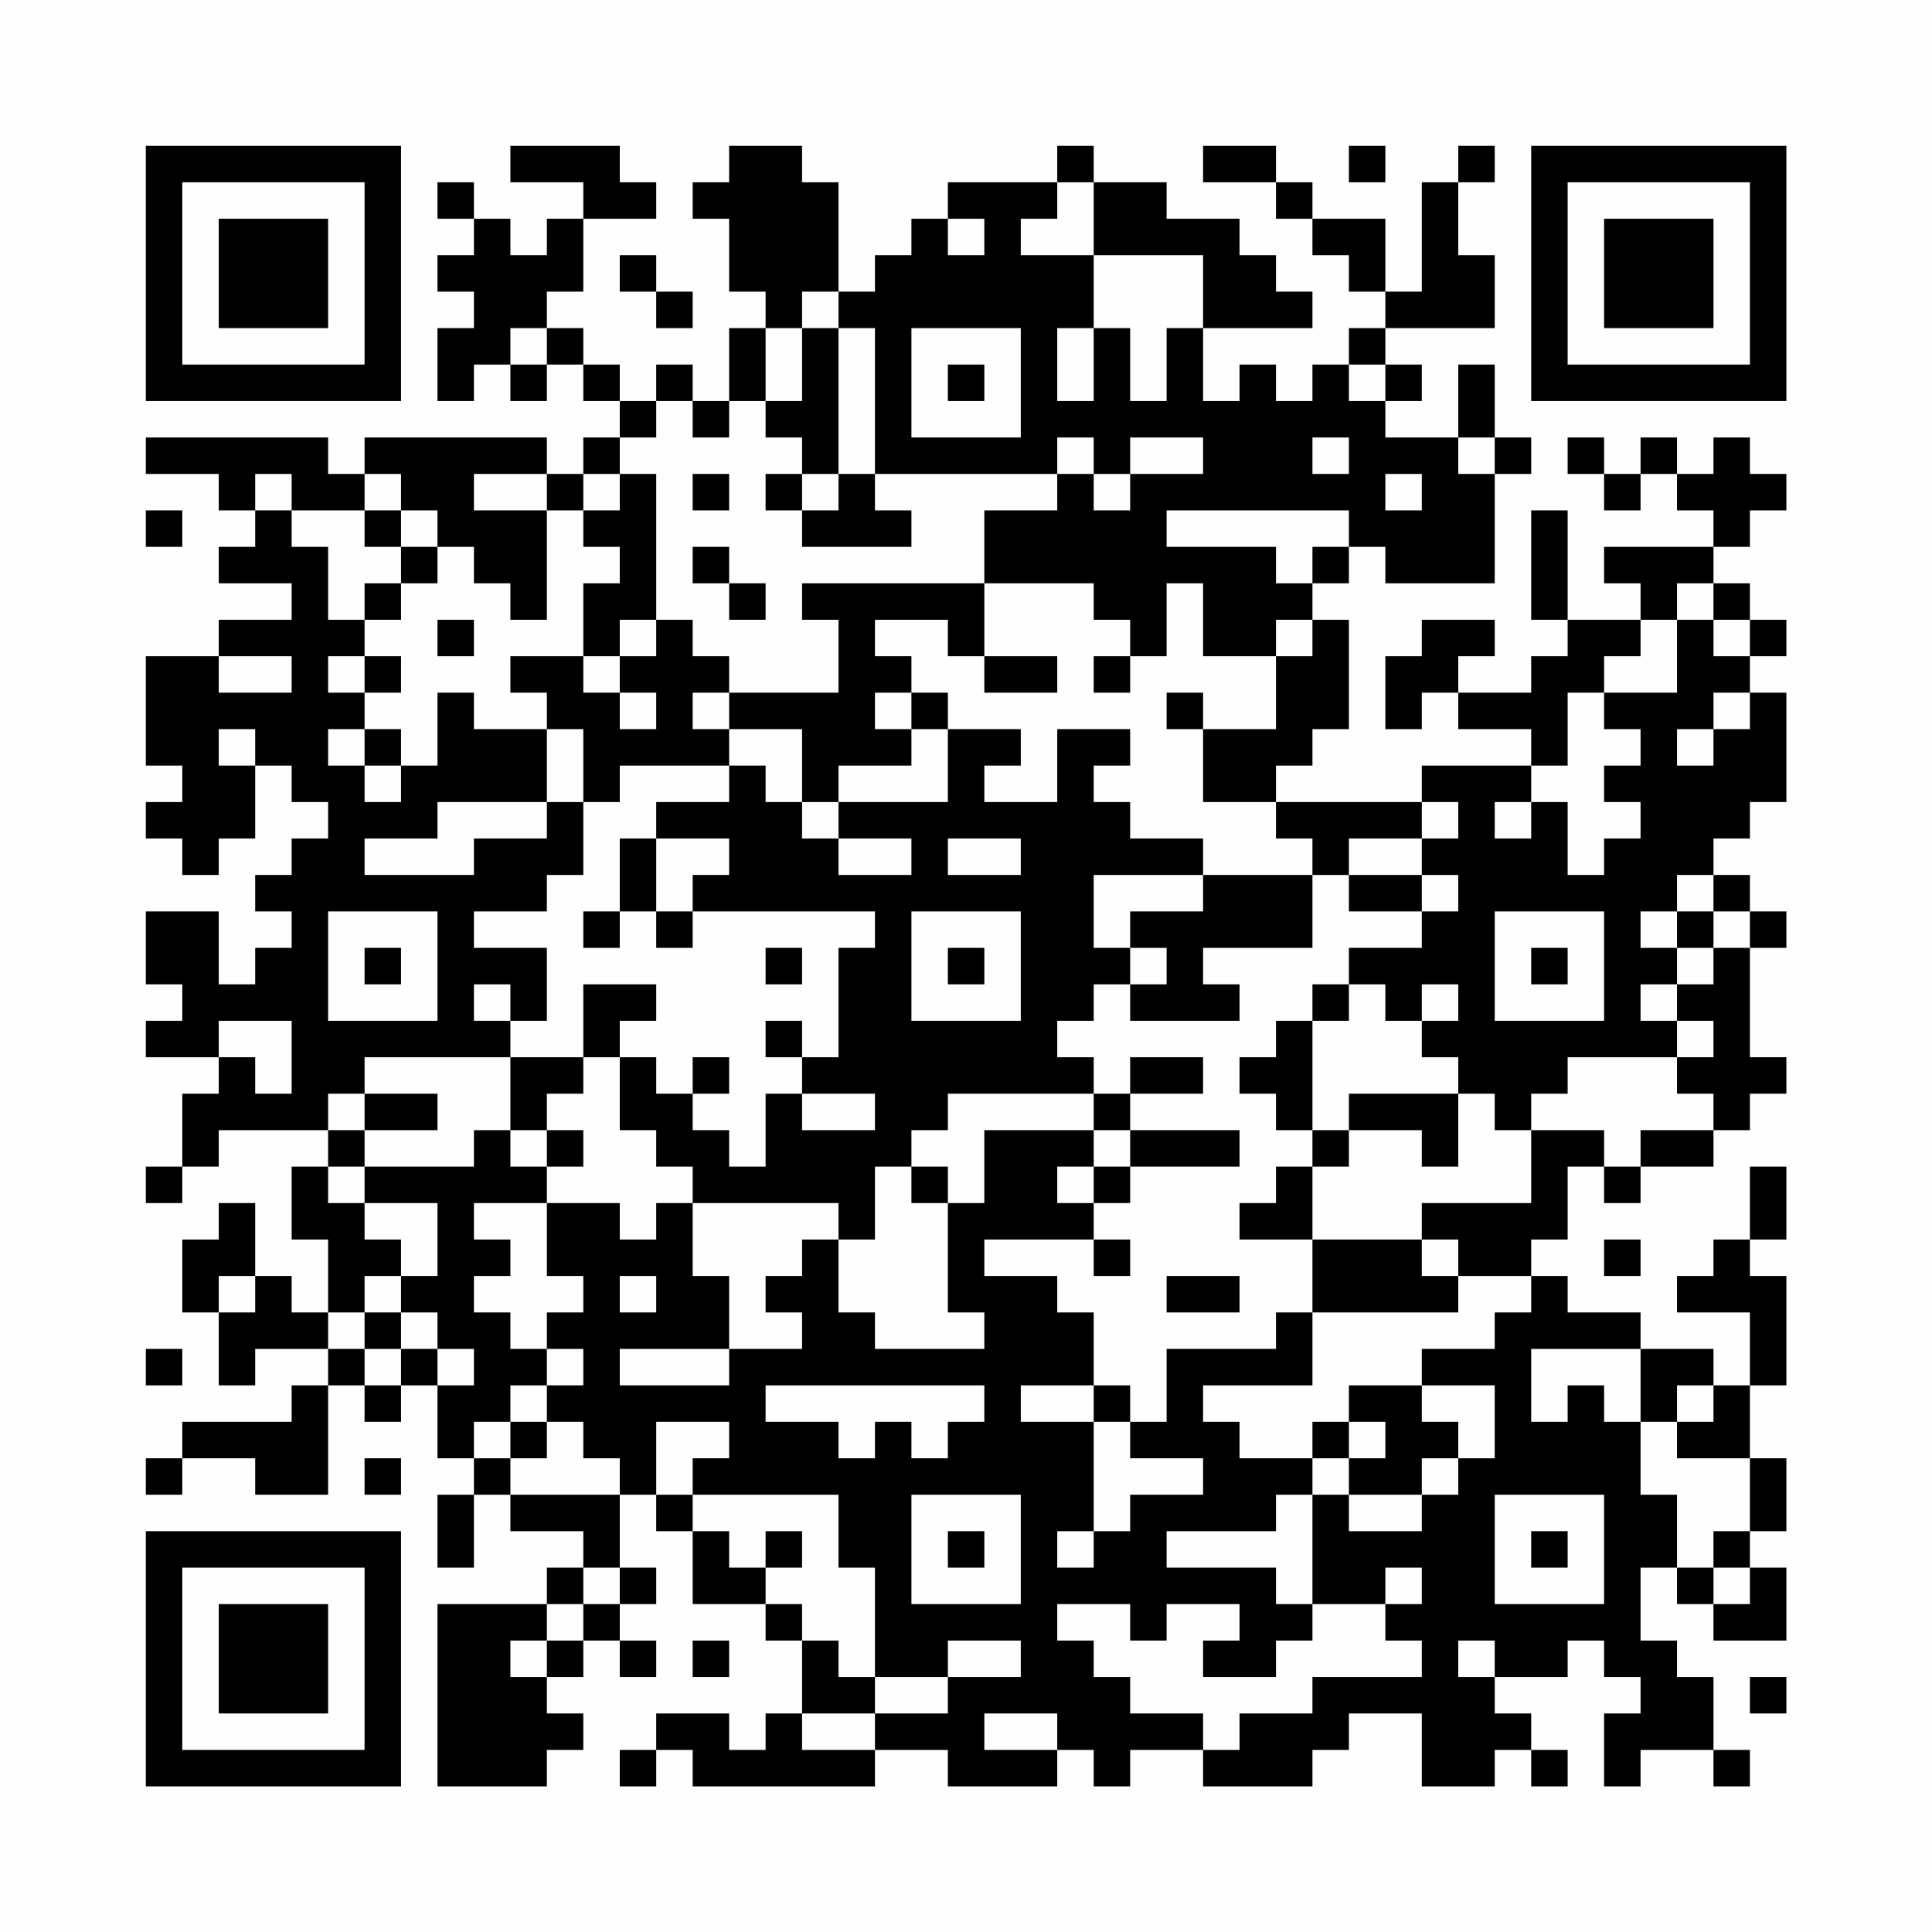 <?xml version="1.0" encoding="UTF-8"?>
<svg xmlns="http://www.w3.org/2000/svg" version="1.1" width="200" height="200" viewBox="0 0 200 200"><rect x="0" y="0" width="200" height="200" fill="#fefefe"/><g transform="scale(3.774)"><g transform="translate(4,4)"><path fill-rule="evenodd" d="M10 0L10 1L12 1L12 2L11 2L11 3L10 3L10 2L9 2L9 1L8 1L8 2L9 2L9 3L8 3L8 4L9 4L9 5L8 5L8 7L9 7L9 6L10 6L10 7L11 7L11 6L12 6L12 7L13 7L13 8L12 8L12 9L11 9L11 8L6 8L6 9L5 9L5 8L0 8L0 9L2 9L2 10L3 10L3 11L2 11L2 12L4 12L4 13L2 13L2 14L0 14L0 17L1 17L1 18L0 18L0 19L1 19L1 20L2 20L2 19L3 19L3 17L4 17L4 18L5 18L5 19L4 19L4 20L3 20L3 21L4 21L4 22L3 22L3 23L2 23L2 21L0 21L0 23L1 23L1 24L0 24L0 25L2 25L2 26L1 26L1 28L0 28L0 29L1 29L1 28L2 28L2 27L5 27L5 28L4 28L4 30L5 30L5 32L4 32L4 31L3 31L3 29L2 29L2 30L1 30L1 32L2 32L2 34L3 34L3 33L5 33L5 34L4 34L4 35L1 35L1 36L0 36L0 37L1 37L1 36L3 36L3 37L5 37L5 34L6 34L6 35L7 35L7 34L8 34L8 36L9 36L9 37L8 37L8 39L9 39L9 37L10 37L10 38L12 38L12 39L11 39L11 40L8 40L8 45L11 45L11 44L12 44L12 43L11 43L11 42L12 42L12 41L13 41L13 42L14 42L14 41L13 41L13 40L14 40L14 39L13 39L13 37L14 37L14 38L15 38L15 40L17 40L17 41L18 41L18 43L17 43L17 44L16 44L16 43L14 43L14 44L13 44L13 45L14 45L14 44L15 44L15 45L20 45L20 44L22 44L22 45L25 45L25 44L26 44L26 45L27 45L27 44L29 44L29 45L32 45L32 44L33 44L33 43L35 43L35 45L37 45L37 44L38 44L38 45L39 45L39 44L38 44L38 43L37 43L37 42L39 42L39 41L40 41L40 42L41 42L41 43L40 43L40 45L41 45L41 44L43 44L43 45L44 45L44 44L43 44L43 42L42 42L42 41L41 41L41 39L42 39L42 40L43 40L43 41L45 41L45 39L44 39L44 38L45 38L45 36L44 36L44 34L45 34L45 31L44 31L44 30L45 30L45 28L44 28L44 30L43 30L43 31L42 31L42 32L44 32L44 34L43 34L43 33L41 33L41 32L39 32L39 31L38 31L38 30L39 30L39 28L40 28L40 29L41 29L41 28L43 28L43 27L44 27L44 26L45 26L45 25L44 25L44 22L45 22L45 21L44 21L44 20L43 20L43 19L44 19L44 18L45 18L45 15L44 15L44 14L45 14L45 13L44 13L44 12L43 12L43 11L44 11L44 10L45 10L45 9L44 9L44 8L43 8L43 9L42 9L42 8L41 8L41 9L40 9L40 8L39 8L39 9L40 9L40 10L41 10L41 9L42 9L42 10L43 10L43 11L40 11L40 12L41 12L41 13L39 13L39 10L38 10L38 13L39 13L39 14L38 14L38 15L36 15L36 14L37 14L37 13L35 13L35 14L34 14L34 16L35 16L35 15L36 15L36 16L38 16L38 17L35 17L35 18L31 18L31 17L32 17L32 16L33 16L33 13L32 13L32 12L33 12L33 11L34 11L34 12L37 12L37 9L38 9L38 8L37 8L37 6L36 6L36 8L34 8L34 7L35 7L35 6L34 6L34 5L37 5L37 3L36 3L36 1L37 1L37 0L36 0L36 1L35 1L35 4L34 4L34 2L32 2L32 1L31 1L31 0L29 0L29 1L31 1L31 2L32 2L32 3L33 3L33 4L34 4L34 5L33 5L33 6L32 6L32 7L31 7L31 6L30 6L30 7L29 7L29 5L32 5L32 4L31 4L31 3L30 3L30 2L28 2L28 1L26 1L26 0L25 0L25 1L22 1L22 2L21 2L21 3L20 3L20 4L19 4L19 1L18 1L18 0L16 0L16 1L15 1L15 2L16 2L16 4L17 4L17 5L16 5L16 7L15 7L15 6L14 6L14 7L13 7L13 6L12 6L12 5L11 5L11 4L12 4L12 2L14 2L14 1L13 1L13 0ZM33 0L33 1L34 1L34 0ZM25 1L25 2L24 2L24 3L26 3L26 5L25 5L25 7L26 7L26 5L27 5L27 7L28 7L28 5L29 5L29 3L26 3L26 1ZM22 2L22 3L23 3L23 2ZM13 3L13 4L14 4L14 5L15 5L15 4L14 4L14 3ZM18 4L18 5L17 5L17 7L16 7L16 8L15 8L15 7L14 7L14 8L13 8L13 9L12 9L12 10L11 10L11 9L9 9L9 10L11 10L11 13L10 13L10 12L9 12L9 11L8 11L8 10L7 10L7 9L6 9L6 10L4 10L4 9L3 9L3 10L4 10L4 11L5 11L5 13L6 13L6 14L5 14L5 15L6 15L6 16L5 16L5 17L6 17L6 18L7 18L7 17L8 17L8 15L9 15L9 16L11 16L11 18L8 18L8 19L6 19L6 20L9 20L9 19L11 19L11 18L12 18L12 20L11 20L11 21L9 21L9 22L11 22L11 24L10 24L10 23L9 23L9 24L10 24L10 25L6 25L6 26L5 26L5 27L6 27L6 28L5 28L5 29L6 29L6 30L7 30L7 31L6 31L6 32L5 32L5 33L6 33L6 34L7 34L7 33L8 33L8 34L9 34L9 33L8 33L8 32L7 32L7 31L8 31L8 29L6 29L6 28L9 28L9 27L10 27L10 28L11 28L11 29L9 29L9 30L10 30L10 31L9 31L9 32L10 32L10 33L11 33L11 34L10 34L10 35L9 35L9 36L10 36L10 37L13 37L13 36L12 36L12 35L11 35L11 34L12 34L12 33L11 33L11 32L12 32L12 31L11 31L11 29L13 29L13 30L14 30L14 29L15 29L15 31L16 31L16 33L13 33L13 34L16 34L16 33L18 33L18 32L17 32L17 31L18 31L18 30L19 30L19 32L20 32L20 33L23 33L23 32L22 32L22 29L23 29L23 27L26 27L26 28L25 28L25 29L26 29L26 30L23 30L23 31L25 31L25 32L26 32L26 34L24 34L24 35L26 35L26 38L25 38L25 39L26 39L26 38L27 38L27 37L29 37L29 36L27 36L27 35L28 35L28 33L31 33L31 32L32 32L32 34L29 34L29 35L30 35L30 36L32 36L32 37L31 37L31 38L28 38L28 39L31 39L31 40L32 40L32 41L31 41L31 42L29 42L29 41L30 41L30 40L28 40L28 41L27 41L27 40L25 40L25 41L26 41L26 42L27 42L27 43L29 43L29 44L30 44L30 43L32 43L32 42L35 42L35 41L34 41L34 40L35 40L35 39L34 39L34 40L32 40L32 37L33 37L33 38L35 38L35 37L36 37L36 36L37 36L37 34L35 34L35 33L37 33L37 32L38 32L38 31L36 31L36 30L35 30L35 29L38 29L38 27L40 27L40 28L41 28L41 27L43 27L43 26L42 26L42 25L43 25L43 24L42 24L42 23L43 23L43 22L44 22L44 21L43 21L43 20L42 20L42 21L41 21L41 22L42 22L42 23L41 23L41 24L42 24L42 25L39 25L39 26L38 26L38 27L37 27L37 26L36 26L36 25L35 25L35 24L36 24L36 23L35 23L35 24L34 24L34 23L33 23L33 22L35 22L35 21L36 21L36 20L35 20L35 19L36 19L36 18L35 18L35 19L33 19L33 20L32 20L32 19L31 19L31 18L29 18L29 16L31 16L31 14L32 14L32 13L31 13L31 14L29 14L29 12L28 12L28 14L27 14L27 13L26 13L26 12L23 12L23 10L25 10L25 9L26 9L26 10L27 10L27 9L29 9L29 8L27 8L27 9L26 9L26 8L25 8L25 9L20 9L20 5L19 5L19 4ZM10 5L10 6L11 6L11 5ZM18 5L18 7L17 7L17 8L18 8L18 9L17 9L17 10L18 10L18 11L21 11L21 10L20 10L20 9L19 9L19 5ZM21 5L21 8L24 8L24 5ZM22 6L22 7L23 7L23 6ZM33 6L33 7L34 7L34 6ZM32 8L32 9L33 9L33 8ZM36 8L36 9L37 9L37 8ZM13 9L13 10L12 10L12 11L13 11L13 12L12 12L12 14L10 14L10 15L11 15L11 16L12 16L12 18L13 18L13 17L16 17L16 18L14 18L14 19L13 19L13 21L12 21L12 22L13 22L13 21L14 21L14 22L15 22L15 21L20 21L20 22L19 22L19 25L18 25L18 24L17 24L17 25L18 25L18 26L17 26L17 28L16 28L16 27L15 27L15 26L16 26L16 25L15 25L15 26L14 26L14 25L13 25L13 24L14 24L14 23L12 23L12 25L10 25L10 27L11 27L11 28L12 28L12 27L11 27L11 26L12 26L12 25L13 25L13 27L14 27L14 28L15 28L15 29L19 29L19 30L20 30L20 28L21 28L21 29L22 29L22 28L21 28L21 27L22 27L22 26L26 26L26 27L27 27L27 28L26 28L26 29L27 29L27 28L30 28L30 27L27 27L27 26L29 26L29 25L27 25L27 26L26 26L26 25L25 25L25 24L26 24L26 23L27 23L27 24L30 24L30 23L29 23L29 22L32 22L32 20L29 20L29 19L27 19L27 18L26 18L26 17L27 17L27 16L25 16L25 18L23 18L23 17L24 17L24 16L22 16L22 15L21 15L21 14L20 14L20 13L22 13L22 14L23 14L23 15L25 15L25 14L23 14L23 12L18 12L18 13L19 13L19 15L16 15L16 14L15 14L15 13L14 13L14 9ZM15 9L15 10L16 10L16 9ZM18 9L18 10L19 10L19 9ZM34 9L34 10L35 10L35 9ZM0 10L0 11L1 11L1 10ZM6 10L6 11L7 11L7 12L6 12L6 13L7 13L7 12L8 12L8 11L7 11L7 10ZM28 10L28 11L31 11L31 12L32 12L32 11L33 11L33 10ZM15 11L15 12L16 12L16 13L17 13L17 12L16 12L16 11ZM42 12L42 13L41 13L41 14L40 14L40 15L39 15L39 17L38 17L38 18L37 18L37 19L38 19L38 18L39 18L39 20L40 20L40 19L41 19L41 18L40 18L40 17L41 17L41 16L40 16L40 15L42 15L42 13L43 13L43 14L44 14L44 13L43 13L43 12ZM8 13L8 14L9 14L9 13ZM13 13L13 14L12 14L12 15L13 15L13 16L14 16L14 15L13 15L13 14L14 14L14 13ZM2 14L2 15L4 15L4 14ZM6 14L6 15L7 15L7 14ZM26 14L26 15L27 15L27 14ZM15 15L15 16L16 16L16 17L17 17L17 18L18 18L18 19L19 19L19 20L21 20L21 19L19 19L19 18L22 18L22 16L21 16L21 15L20 15L20 16L21 16L21 17L19 17L19 18L18 18L18 16L16 16L16 15ZM28 15L28 16L29 16L29 15ZM43 15L43 16L42 16L42 17L43 17L43 16L44 16L44 15ZM2 16L2 17L3 17L3 16ZM6 16L6 17L7 17L7 16ZM14 19L14 21L15 21L15 20L16 20L16 19ZM22 19L22 20L24 20L24 19ZM26 20L26 22L27 22L27 23L28 23L28 22L27 22L27 21L29 21L29 20ZM33 20L33 21L35 21L35 20ZM5 21L5 24L8 24L8 21ZM21 21L21 24L24 24L24 21ZM37 21L37 24L40 24L40 21ZM42 21L42 22L43 22L43 21ZM6 22L6 23L7 23L7 22ZM17 22L17 23L18 23L18 22ZM22 22L22 23L23 23L23 22ZM38 22L38 23L39 23L39 22ZM32 23L32 24L31 24L31 25L30 25L30 26L31 26L31 27L32 27L32 28L31 28L31 29L30 29L30 30L32 30L32 32L36 32L36 31L35 31L35 30L32 30L32 28L33 28L33 27L35 27L35 28L36 28L36 26L33 26L33 27L32 27L32 24L33 24L33 23ZM2 24L2 25L3 25L3 26L4 26L4 24ZM6 26L6 27L8 27L8 26ZM18 26L18 27L20 27L20 26ZM26 30L26 31L27 31L27 30ZM40 30L40 31L41 31L41 30ZM2 31L2 32L3 32L3 31ZM13 31L13 32L14 32L14 31ZM28 31L28 32L30 32L30 31ZM6 32L6 33L7 33L7 32ZM0 33L0 34L1 34L1 33ZM38 33L38 35L39 35L39 34L40 34L40 35L41 35L41 37L42 37L42 39L43 39L43 40L44 40L44 39L43 39L43 38L44 38L44 36L42 36L42 35L43 35L43 34L42 34L42 35L41 35L41 33ZM17 34L17 35L19 35L19 36L20 36L20 35L21 35L21 36L22 36L22 35L23 35L23 34ZM26 34L26 35L27 35L27 34ZM33 34L33 35L32 35L32 36L33 36L33 37L35 37L35 36L36 36L36 35L35 35L35 34ZM10 35L10 36L11 36L11 35ZM14 35L14 37L15 37L15 38L16 38L16 39L17 39L17 40L18 40L18 41L19 41L19 42L20 42L20 43L18 43L18 44L20 44L20 43L22 43L22 42L24 42L24 41L22 41L22 42L20 42L20 39L19 39L19 37L15 37L15 36L16 36L16 35ZM33 35L33 36L34 36L34 35ZM6 36L6 37L7 37L7 36ZM21 37L21 40L24 40L24 37ZM37 37L37 40L40 40L40 37ZM17 38L17 39L18 39L18 38ZM22 38L22 39L23 39L23 38ZM38 38L38 39L39 39L39 38ZM12 39L12 40L11 40L11 41L10 41L10 42L11 42L11 41L12 41L12 40L13 40L13 39ZM15 41L15 42L16 42L16 41ZM36 41L36 42L37 42L37 41ZM44 42L44 43L45 43L45 42ZM23 43L23 44L25 44L25 43ZM0 0L0 7L7 7L7 0ZM1 1L1 6L6 6L6 1ZM2 2L2 5L5 5L5 2ZM38 0L38 7L45 7L45 0ZM39 1L39 6L44 6L44 1ZM40 2L40 5L43 5L43 2ZM0 38L0 45L7 45L7 38ZM1 39L1 44L6 44L6 39ZM2 40L2 43L5 43L5 40Z" fill="#000000"/></g></g></svg>

